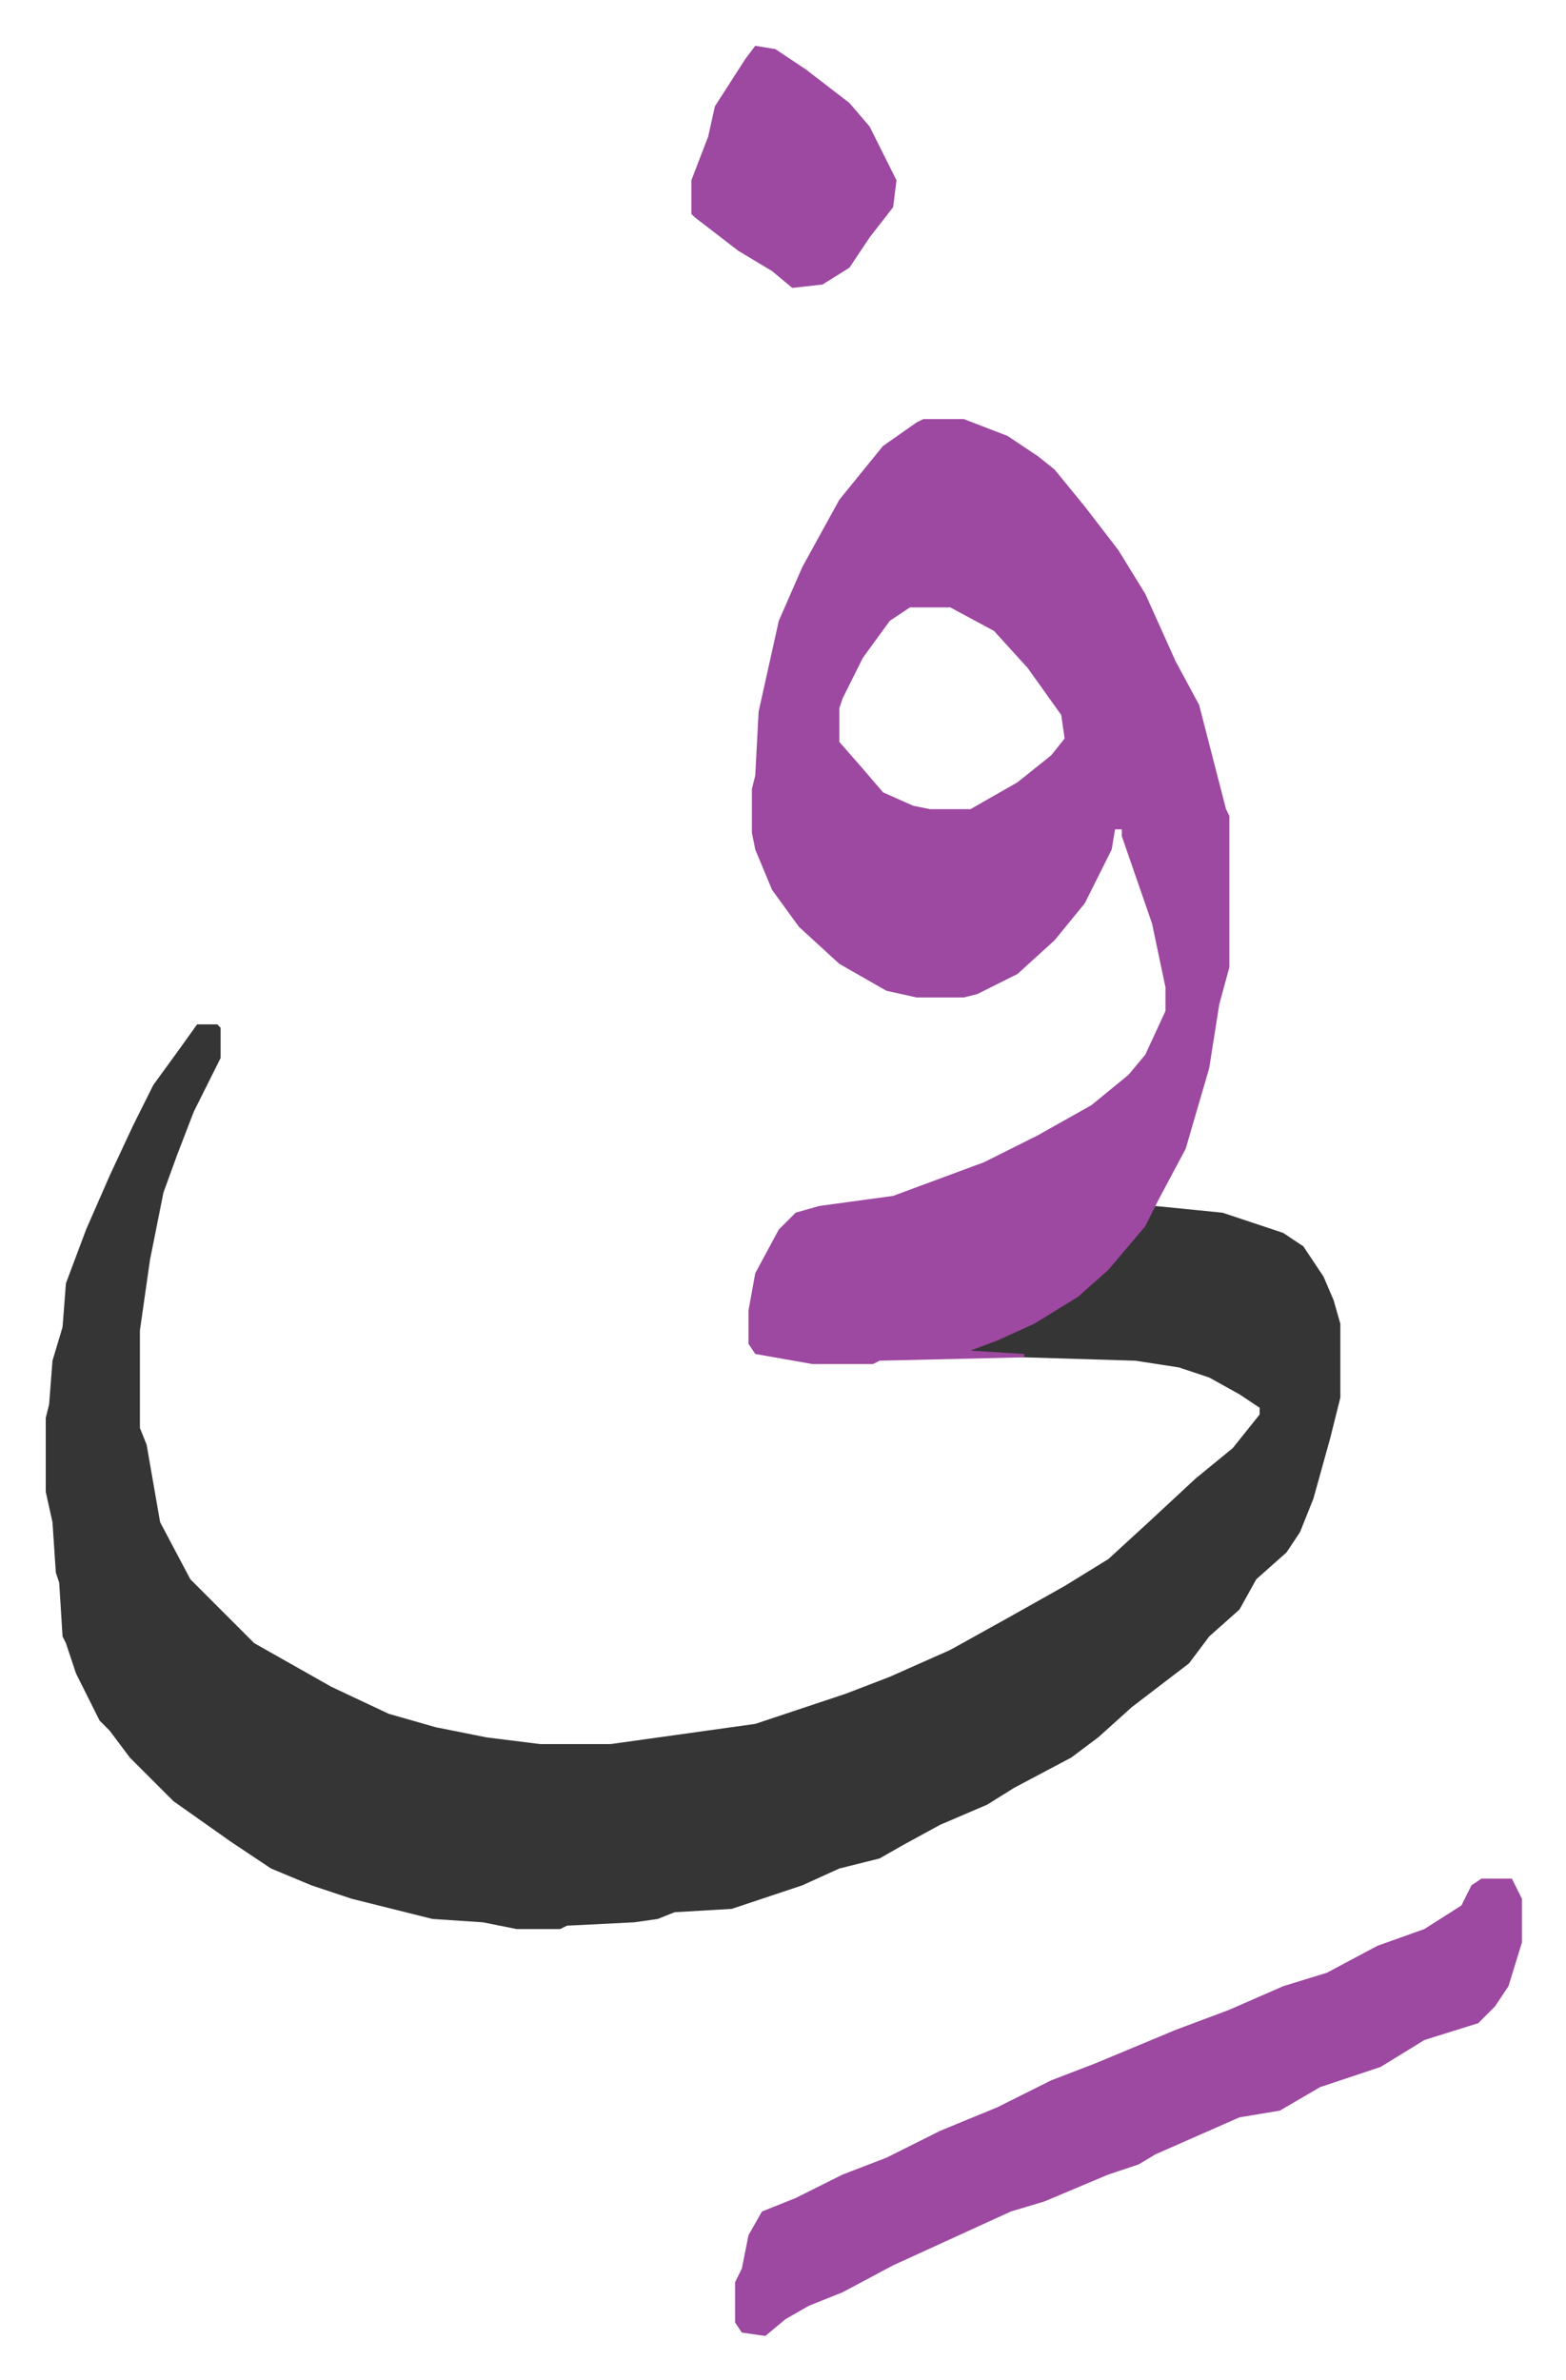<svg xmlns="http://www.w3.org/2000/svg" role="img" viewBox="-13.61 476.39 465.72 707.72"><path fill="#353535" id="rule_normal" d="M45 781h6l1 1v9l-8 16-5 13-4 11-4 20-3 21v29l2 5 4 23 9 17 19 19 23 13 17 8 14 4 15 3 16 2h21l43-6 27-9 13-5 18-8 18-10 16-9 13-8 12-11 14-13 11-9 8-10v-2l-6-4-9-5-9-3-13-2-33-1-18-1 2-2 15-6 11-6 13-10 9-10 7-10 20 2 18 6 6 4 6 9 3 7 2 7v22l-3 12-5 18-4 10-4 6-9 8-5 9-9 8-6 8-17 13-10 9-8 6-17 9-8 5-14 6-11 6-7 4-12 3-11 5-9 3-12 4-17 1-5 2-7 1-20 1-2 1h-13l-10-2-15-1-24-6-12-4-12-5-12-8-17-12-5-5-8-8-6-8-3-3-7-14-3-9-1-2-1-16-1-3-1-15-2-9v-22l1-4 1-13 3-10 1-13 6-16 7-16 7-15 6-12 8-11z"/><path fill="#9d48a1" id="rule_ikhfa" d="M261 601h12l13 5 9 6 5 4 9 11 10 13 8 13 9 20 7 13 8 31 1 2v45l-3 11-3 19-7 24-8 15-4 8-11 13-9 8-13 8-11 5-8 3 16 1v1l-43 1-2 1h-18l-17-3-2-3v-10l2-11 7-13 5-5 7-2 22-3 27-10 16-8 16-9 11-9 5-6 6-13v-7l-4-19-9-26v-2h-2l-1 6-8 16-9 11-11 10-12 6-4 1h-14l-9-2-14-8-12-11-8-11-5-12-1-5v-13l1-4 1-19 6-27 7-16 11-20 13-16 10-7zm-4 56l-6 4-8 11-6 12-1 3v10l7 8 6 7 9 4 5 1h12l14-8 10-8 4-5-1-7-10-14-10-11-13-7zm170 378h9l3 6v13l-4 13-4 6-5 5-16 5-13 8-18 6-12 7-12 2-25 11-5 3-9 3-19 8-10 3-35 16-15 8-10 4-7 4-6 5-7-1-2-3v-12l2-4 2-10 4-7 10-4 14-7 13-5 16-8 17-7 16-8 13-5 24-10 16-6 16-7 13-4 15-8 14-5 11-7 3-6zM211 490l6 1 9 6 13 10 6 7 8 16-1 8-7 9-6 9-8 5-9 1-6-5-10-6-13-10-1-1v-10l5-13 2-9 9-14z"/></svg>

